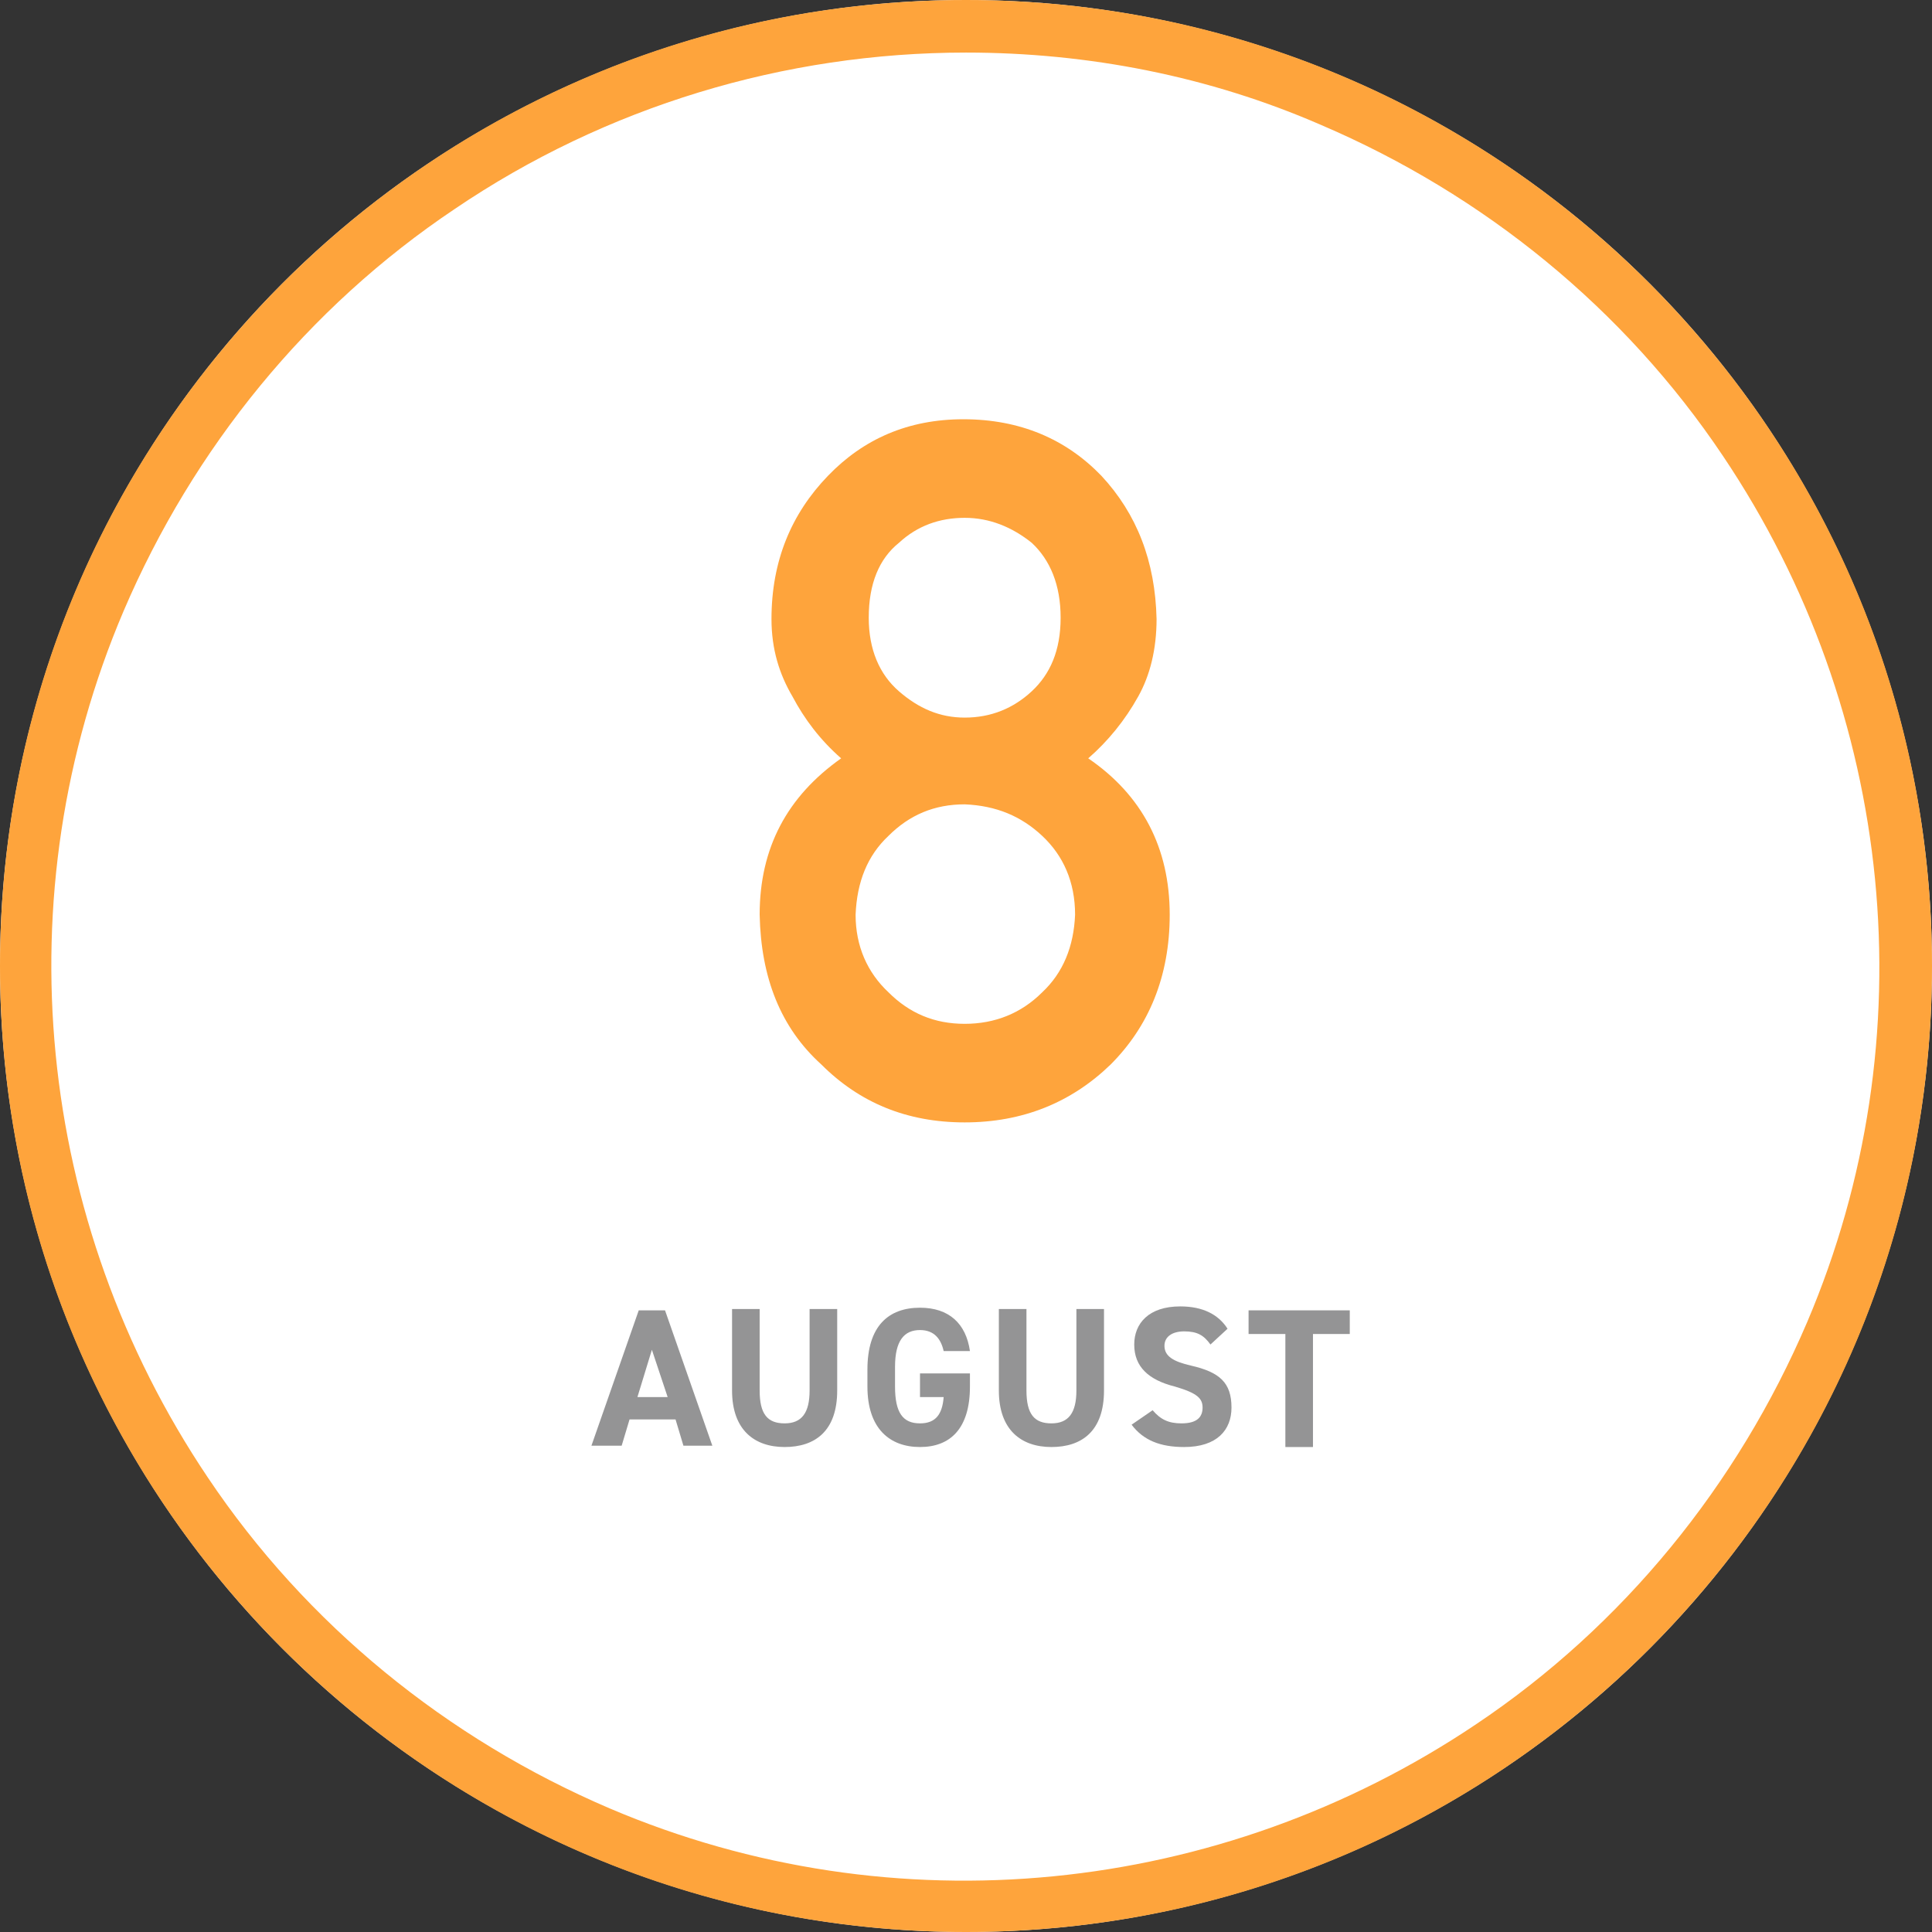 <?xml version="1.0" encoding="utf-8"?>
<!-- Generator: Adobe Illustrator 26.3.1, SVG Export Plug-In . SVG Version: 6.00 Build 0)  -->
<svg version="1.1" id="レイヤー_1" xmlns="http://www.w3.org/2000/svg" xmlns:xlink="http://www.w3.org/1999/xlink" x="0px"
	 y="0px" viewBox="0 0 147 147" style="enable-background:new 0 0 147 147;" xml:space="preserve">
<rect x="0" y="0" width="147" height="147" fill="#333333" stroke="none"/>
<style type="text/css">
	.st0{fill:#FFFFFF;}
	.st1{fill:#FEA43C;}
	.st2{enable-background:new    ;}
	.st3{fill:#949495;}
</style>
<g transform="translate(-290 -1399)">
	<circle class="st0" cx="363.5" cy="1472.5" r="73.5"/>
	<path class="st1" d="M363.5,1403c-13.8,0-27.4,4.1-38.9,11.9c-11.2,7.5-19.9,18.2-25.2,30.6c-9.2,21.6-6.7,46.4,6.4,65.9
		c7.5,11.2,18.2,19.9,30.6,25.2c21.6,9.2,46.4,6.7,65.9-6.4c11.2-7.5,19.9-18.2,25.2-30.6c9.2-21.6,6.7-46.4-6.4-65.9
		c-7.5-11.2-18.2-19.9-30.6-25.2C382,1404.8,372.8,1403,363.5,1403 M363.5,1399c40.6,0,73.5,32.9,73.5,73.5s-32.9,73.5-73.5,73.5
		s-73.5-32.9-73.5-73.5S322.9,1399,363.5,1399z"/>
	<g class="st2">
		<path class="st1" d="M347.8,1468.6c0-5.1,2.1-9,6.2-11.9c-1.6-1.4-2.8-3-3.7-4.7c-1-1.7-1.6-3.6-1.6-5.9c0-4.4,1.5-8,4.3-10.9
			c2.7-2.8,6.1-4.3,10.3-4.3c4.3,0,7.8,1.5,10.5,4.3c2.7,2.9,4.1,6.5,4.2,10.9c0,2.3-0.5,4.3-1.4,5.9c-1,1.8-2.3,3.4-3.8,4.7
			c4.1,2.8,6.2,6.8,6.2,11.9c0,4.7-1.6,8.5-4.5,11.4c-3,2.9-6.7,4.4-11.1,4.4c-4.4,0-8-1.5-10.9-4.4
			C349.4,1477.2,347.9,1473.4,347.8,1468.6z M355.1,1468.6c0,2.4,0.9,4.4,2.5,5.9c1.6,1.6,3.5,2.4,5.8,2.4c2.3,0,4.3-0.8,5.9-2.4
			c1.6-1.5,2.4-3.5,2.5-5.9c0-2.5-0.9-4.5-2.5-6c-1.6-1.5-3.5-2.3-5.9-2.4c-2.3,0-4.2,0.8-5.8,2.4
			C356,1464.1,355.2,1466.1,355.1,1468.6z M356.1,1446c0,2.4,0.8,4.3,2.3,5.6c1.5,1.3,3.1,2,5,2c2,0,3.7-0.7,5.1-2
			c1.4-1.3,2.2-3.1,2.2-5.6c0-2.5-0.8-4.4-2.2-5.7c-1.5-1.2-3.2-1.9-5.1-1.9c-1.9,0-3.6,0.6-5,1.9
			C356.9,1441.5,356.1,1443.4,356.1,1446z"/>
	</g>
	<g class="st2">
		<path class="st3" d="M335,1509l3.6-10.3h2l3.6,10.3H342l-0.6-2h-3.5l-0.6,2H335z M338.5,1505.3h2.3l-1.2-3.6L338.5,1505.3z"/>
		<path class="st3" d="M353.7,1498.7v6.1c0,3.1-1.7,4.3-4,4.3s-4-1.3-4-4.3v-6.2h2.1v6.2c0,1.8,0.6,2.5,1.9,2.5
			c1.3,0,1.9-0.8,1.9-2.5v-6.2H353.7z"/>
		<path class="st3" d="M363.8,1503.6v0.9c0,3.2-1.5,4.6-3.8,4.6c-2.3,0-4-1.4-4-4.6v-1.3c0-3.3,1.6-4.7,4-4.7c2.2,0,3.5,1.2,3.8,3.3
			h-2c-0.2-0.9-0.7-1.6-1.8-1.6c-1.2,0-1.9,0.8-1.9,2.8v1.5c0,2,0.6,2.8,1.9,2.8c1.2,0,1.7-0.7,1.8-2H360v-1.8H363.8z"/>
		<path class="st3" d="M374,1498.7v6.1c0,3.1-1.7,4.3-4,4.3s-4-1.3-4-4.3v-6.2h2.1v6.2c0,1.8,0.6,2.5,1.9,2.5c1.3,0,1.9-0.8,1.9-2.5
			v-6.2H374z"/>
		<path class="st3" d="M382.1,1501.3c-0.5-0.7-1-1-2-1c-0.9,0-1.5,0.4-1.5,1.1c0,0.8,0.7,1.2,2,1.5c2.2,0.5,3.1,1.3,3.1,3.2
			c0,1.7-1.1,3-3.6,3c-1.8,0-3.1-0.5-4-1.7l1.6-1.1c0.6,0.7,1.2,1,2.2,1c1.2,0,1.6-0.5,1.6-1.2c0-0.7-0.4-1.1-2.1-1.6
			c-2-0.5-3.1-1.5-3.1-3.2c0-1.6,1.1-2.9,3.5-2.9c1.7,0,2.9,0.6,3.6,1.7L382.1,1501.3z"/>
		<path class="st3" d="M392.7,1498.7v1.8h-2.8v8.6h-2.1v-8.6h-2.8v-1.8H392.7z"/>
	</g>
</g>
</svg>
